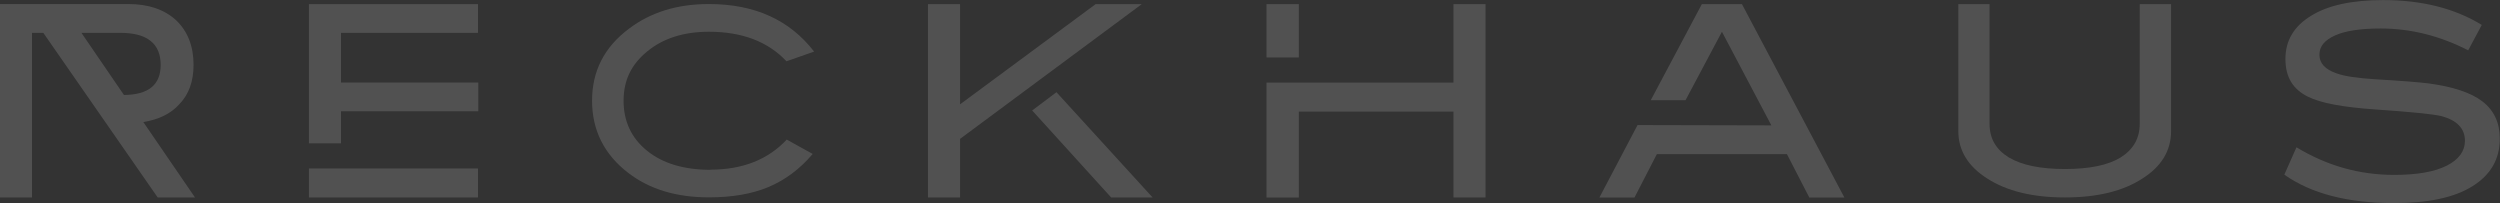 <svg width="1404" height="114" viewBox="0 0 1404 114" fill="none" xmlns="http://www.w3.org/2000/svg">
<rect x="0" y="0" width="1404" height="114" fill="#333333" stroke="none"/>
<g opacity="0.15">
<g clip-path="url(#clip0_114_844)">
<path d="M109.499 110.88L80.486 68.542C89.043 67.161 95.862 63.907 100.63 58.604C106.067 53.033 108.697 45.724 108.697 36.41C108.697 26.026 105.443 17.648 98.937 11.409C92.43 5.392 83.428 2.272 72.108 2.272H0V110.88H17.96V18.45H24.333L88.553 110.88H109.499ZM69.612 53.345L45.725 18.45H67.74C82.626 18.45 90.246 24.511 90.246 36.455C90.246 47.596 83.428 53.212 69.612 53.345Z" fill="white"/>
<path d="M173.496 2.317V80.486H191.5V62.482H268.6V46.349H191.5V18.45H268.421V2.317H173.496ZM173.496 94.614V110.88H268.421V94.614H173.496Z" fill="white"/>
<path d="M399.045 95.371C384.16 95.371 372.216 91.806 363.392 84.675C354.568 77.544 350.2 68.097 350.2 56.599C350.2 45.1 354.523 36.143 363.525 28.834C372.394 21.525 383.981 17.826 398.109 17.826C416.871 17.826 431.31 23.397 441.694 34.405L457.203 28.968C443.388 11.141 423.823 2.272 398.109 2.272C380.282 2.272 365.397 6.907 353.275 16.088C339.326 26.472 332.507 39.975 332.507 56.554C332.507 73.132 339.326 86.814 352.963 97.198C364.907 106.334 379.926 110.835 398.109 110.835C410.988 110.835 422.13 108.964 431.444 105.086C440.758 101.209 449.137 95.014 456.401 86.458L441.828 78.391C431.444 89.533 417.138 95.282 399 95.282L399.045 95.371Z" fill="white"/>
<path d="M539.16 110.88V77.991L641.216 2.317H615.324L539.16 58.604V2.317H521.155V110.88H539.16ZM647.277 110.88L593.308 51.786L579.671 62.036L624.014 110.88H647.277Z" fill="white"/>
<path d="M711.274 2.317V32.266H729.413V2.317H711.274ZM834.277 2.317H816.272V46.393H711.274V110.925H729.413V62.66H816.272V110.88H834.277V2.317Z" fill="white"/>
<path d="M919.621 70.281L898.229 110.925H917.927L930.495 86.547H1003.54L1016.11 110.925H1035.8L978.27 2.317H955.764L927.063 56.287H946.583L967.039 17.826L994.804 70.414L919.576 70.236L919.621 70.281Z" fill="white"/>
<path d="M1219.19 2.317H1201.68V69.478C1201.68 77.679 1198.11 83.918 1190.98 88.419C1183.85 92.787 1173.47 94.926 1159.65 94.926C1145.84 94.926 1135.45 92.742 1128.15 88.419C1120.84 83.918 1117.32 77.723 1117.32 69.478V2.317H1099.8V73.668C1099.8 84.497 1105.24 93.366 1115.93 100.184C1126.94 107.315 1141.52 110.88 1159.7 110.88C1177.88 110.88 1192.41 107.315 1203.28 100.184C1213.85 93.5 1219.28 84.542 1219.28 73.668V2.317H1219.19Z" fill="white"/>
<path d="M1394.07 56.911C1387.56 51.964 1377.45 48.666 1363.81 46.839C1359 46.215 1349.06 45.413 1334.04 44.522C1323.97 43.898 1316.53 42.828 1312.02 41.135C1305.83 38.951 1302.58 35.564 1302.58 30.751C1302.58 25.938 1305.52 22.551 1311.4 19.877C1317.28 17.247 1325.84 16 1336.98 16C1353.74 16 1370.01 20.011 1386.14 28.255L1393.76 13.994C1378.56 4.68 1360.11 0.045 1338.36 0.045C1320.85 0.045 1307.35 2.986 1297.9 8.869C1288.27 14.752 1283.5 22.818 1283.5 33.068C1283.5 43.319 1287.69 50.137 1296.2 54.326C1303.33 57.892 1315.9 60.209 1333.91 61.457C1354.05 62.839 1366.48 64.086 1371.12 65.201C1379.81 67.518 1384.31 72.197 1384.31 79.016C1384.31 84.899 1380.88 89.578 1374.24 92.965C1367.24 96.531 1357.35 98.224 1344.6 98.224C1325.04 98.224 1306.77 93.099 1289.7 82.715L1282.88 98.09C1298.08 108.786 1318.53 114.045 1344.47 114.045C1363.72 114.045 1378.29 110.97 1388.5 104.597C1398.75 98.224 1403.88 89.4 1403.88 77.902C1403.88 68.9 1400.62 61.947 1394.12 56.956L1394.07 56.911Z" fill="white"/>
</g>
</g>
<defs>
<clipPath id="clip0_114_844">
<rect width="1403.83" height="114" fill="white"/>
</clipPath>
</defs>
</svg>
